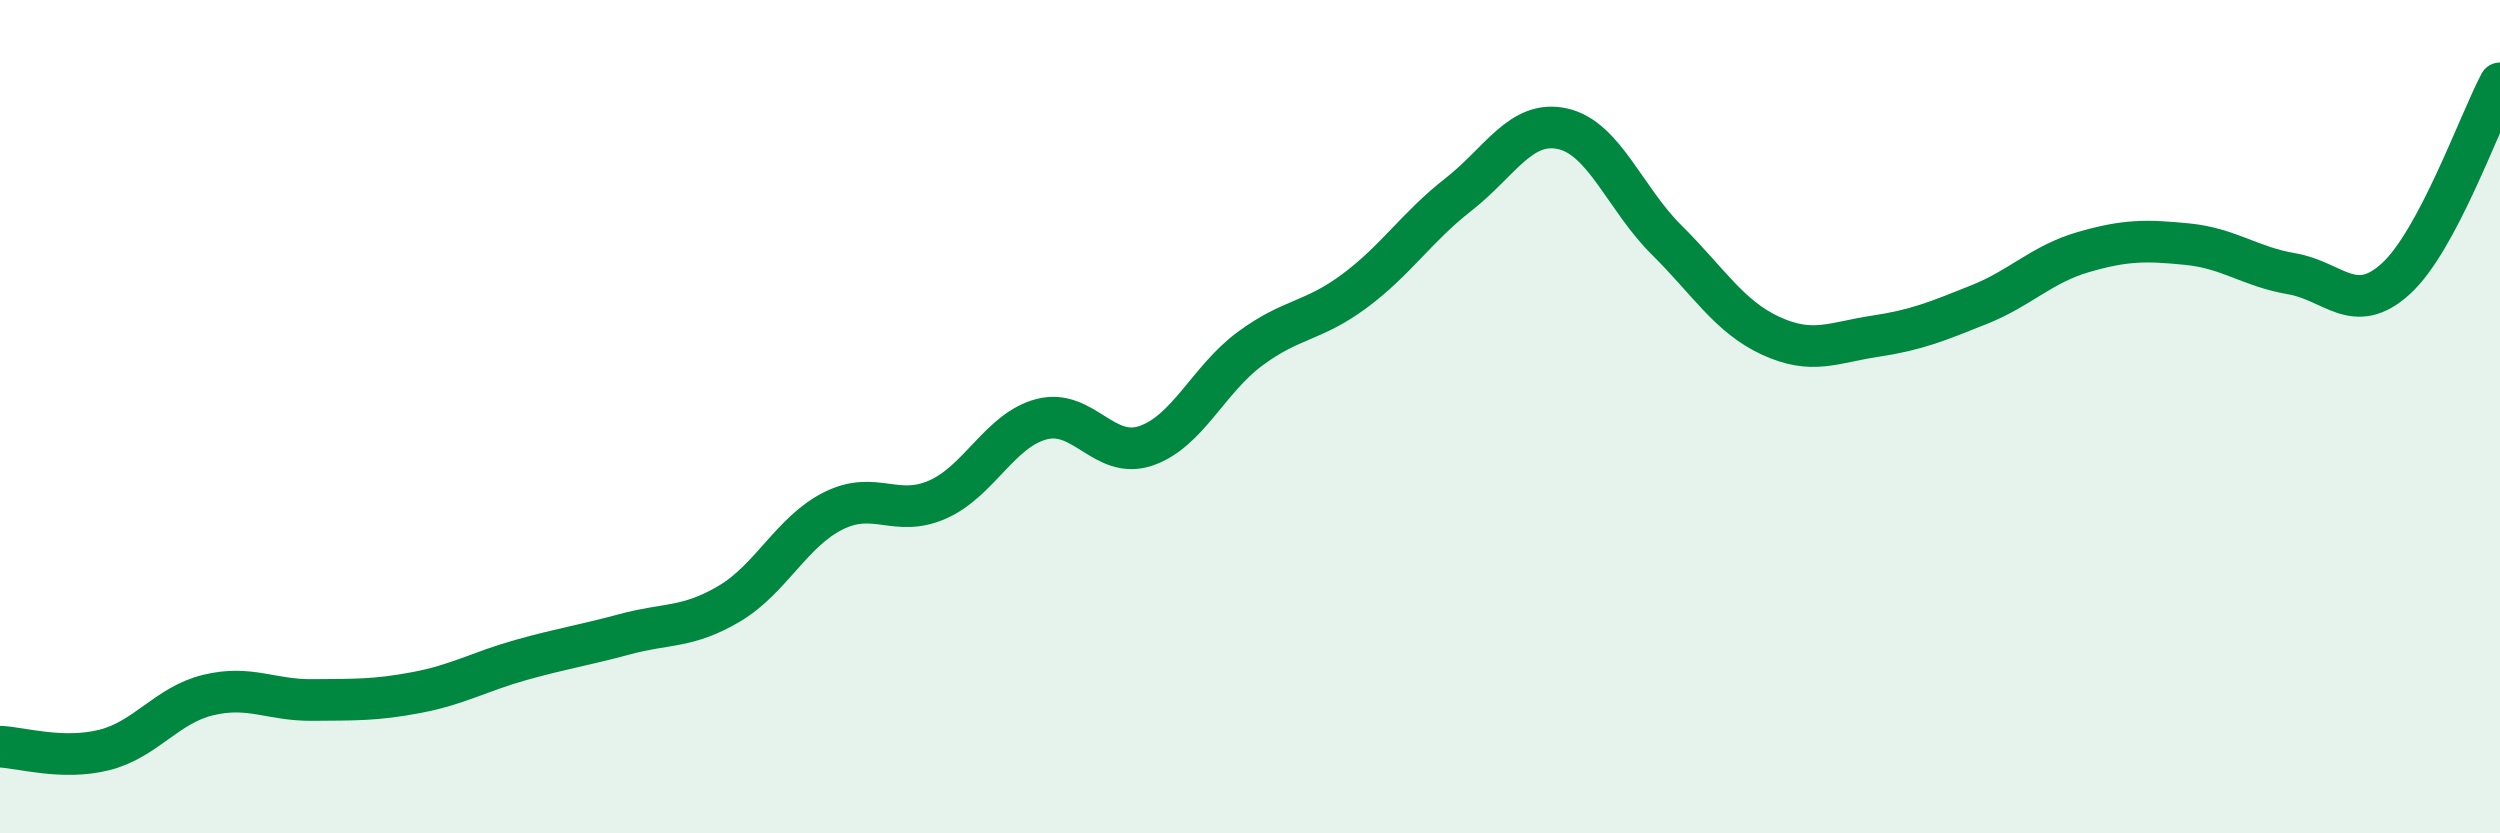 
    <svg width="60" height="20" viewBox="0 0 60 20" xmlns="http://www.w3.org/2000/svg">
      <path
        d="M 0,17.92 C 0.5,17.94 1.5,18.25 2.5,18 C 3.5,17.75 4,16.92 5,16.68 C 6,16.44 6.5,16.81 7.5,16.8 C 8.5,16.79 9,16.81 10,16.62 C 11,16.43 11.5,16.12 12.5,15.84 C 13.5,15.56 14,15.49 15,15.22 C 16,14.95 16.5,15.08 17.5,14.49 C 18.5,13.9 19,12.76 20,12.26 C 21,11.76 21.5,12.43 22.5,11.99 C 23.5,11.55 24,10.32 25,10.06 C 26,9.8 26.5,11.04 27.5,10.7 C 28.5,10.36 29,9.11 30,8.37 C 31,7.63 31.5,7.73 32.5,6.99 C 33.5,6.25 34,5.45 35,4.67 C 36,3.89 36.5,2.87 37.5,3.09 C 38.5,3.31 39,4.77 40,5.76 C 41,6.75 41.5,7.6 42.5,8.06 C 43.5,8.52 44,8.22 45,8.07 C 46,7.92 46.5,7.71 47.5,7.31 C 48.5,6.91 49,6.34 50,6.05 C 51,5.76 51.5,5.76 52.5,5.86 C 53.5,5.96 54,6.4 55,6.57 C 56,6.74 56.5,7.6 57.5,6.69 C 58.5,5.78 59.5,2.94 60,2L60 20L0 20Z"
        fill="#008740"
        opacity="0.1"
        stroke-linecap="round"
        stroke-linejoin="round"
      />
      <path
        d="M 0,17.92 C 0.5,17.94 1.5,18.25 2.5,18 C 3.5,17.75 4,16.92 5,16.68 C 6,16.44 6.5,16.81 7.5,16.8 C 8.5,16.79 9,16.81 10,16.62 C 11,16.43 11.5,16.12 12.5,15.84 C 13.5,15.56 14,15.49 15,15.22 C 16,14.95 16.5,15.08 17.5,14.49 C 18.5,13.9 19,12.76 20,12.26 C 21,11.76 21.5,12.43 22.5,11.99 C 23.5,11.55 24,10.32 25,10.06 C 26,9.8 26.5,11.04 27.5,10.7 C 28.5,10.36 29,9.11 30,8.37 C 31,7.63 31.5,7.73 32.5,6.99 C 33.5,6.25 34,5.45 35,4.67 C 36,3.89 36.5,2.87 37.5,3.09 C 38.5,3.31 39,4.77 40,5.76 C 41,6.75 41.5,7.6 42.5,8.06 C 43.5,8.52 44,8.22 45,8.07 C 46,7.92 46.5,7.71 47.5,7.31 C 48.5,6.91 49,6.34 50,6.05 C 51,5.76 51.5,5.76 52.5,5.86 C 53.5,5.96 54,6.4 55,6.57 C 56,6.74 56.5,7.6 57.5,6.69 C 58.5,5.78 59.5,2.94 60,2"
        stroke="#008740"
        stroke-width="1"
        fill="none"
        stroke-linecap="round"
        stroke-linejoin="round"
      />
    </svg>
  